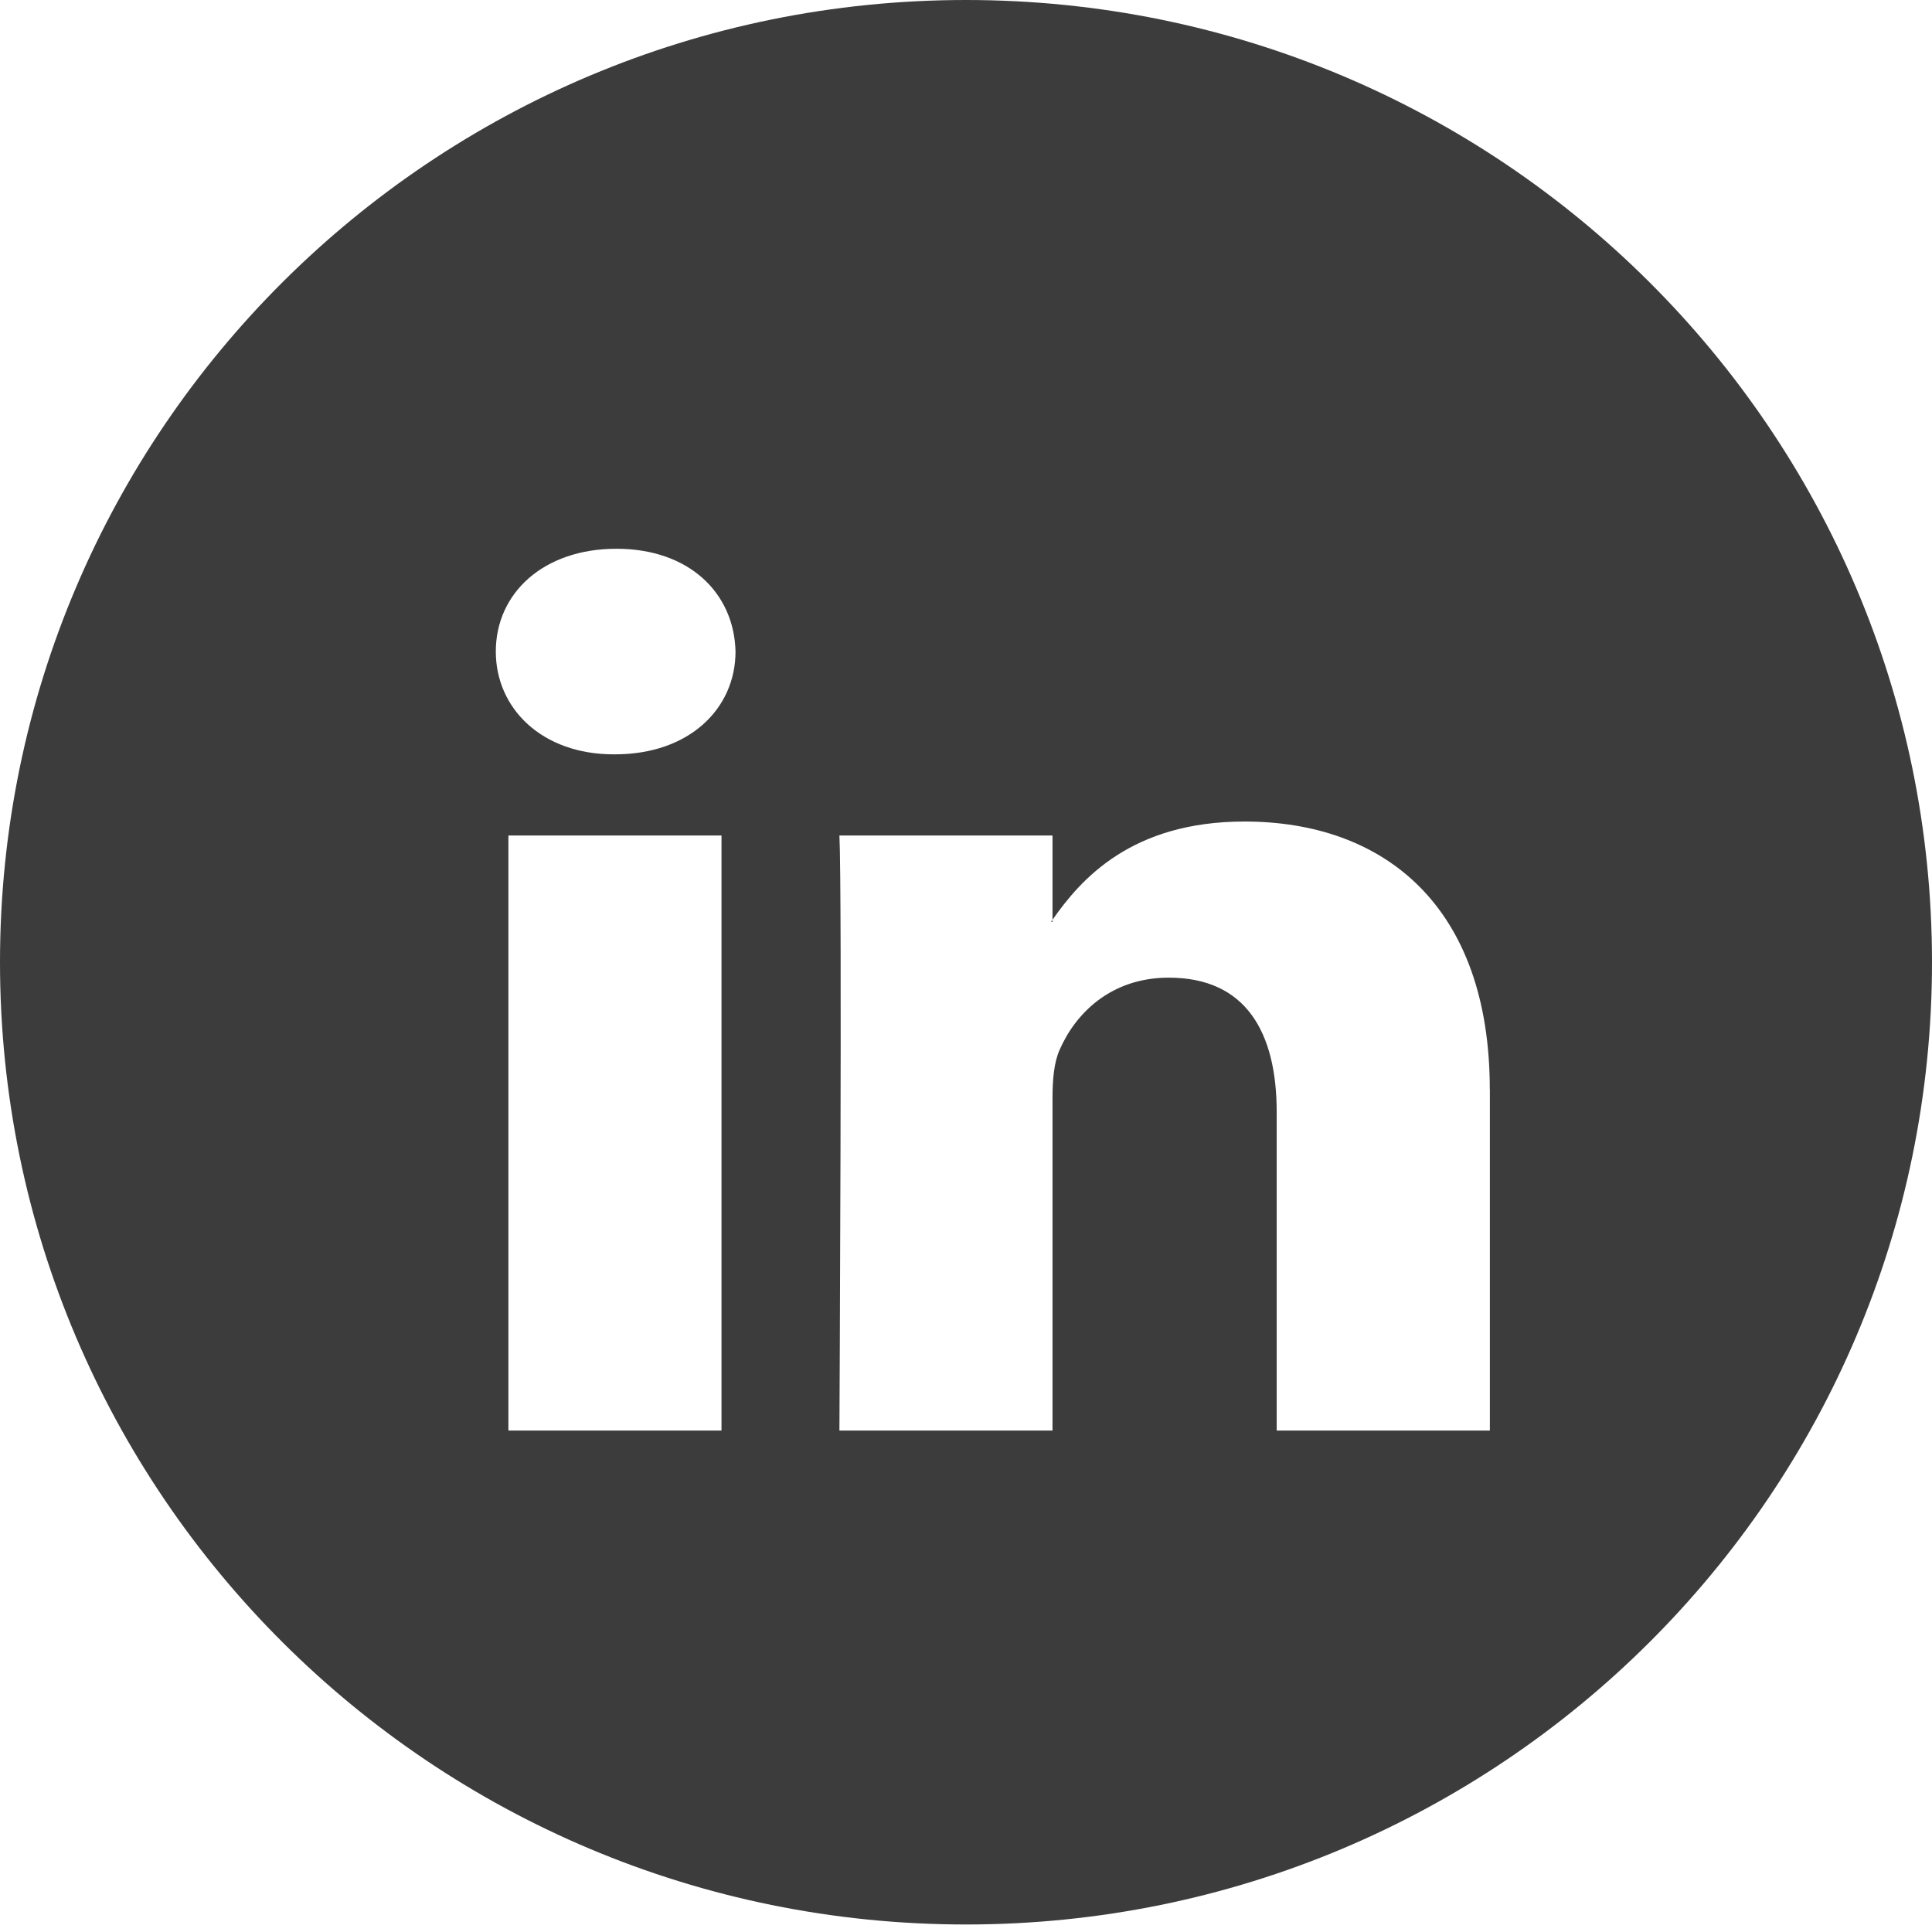 <svg xmlns="http://www.w3.org/2000/svg" width="27" height="27" fill="none" viewBox="0 0 27 27">
    <path fill="#3C3C3C" fill-rule="evenodd" d="M13.5 26.895c-7.456 0-13.5-6.02-13.5-13.448C0 6.02 6.044 0 13.5 0S27 6.02 27 13.447s-6.044 13.448-13.5 13.448zm-6.395-6.903h2.978v-8.316H7.105v8.316zm1.51-12.323c-1.02 0-1.686.62-1.686 1.436 0 .798.647 1.437 1.646 1.437h.02c1.038 0 1.684-.639 1.684-1.437-.019-.815-.646-1.436-1.664-1.436zm12.205 7.555c0-2.555-1.47-3.743-3.428-3.743-1.581 0-2.288.807-2.683 1.373v-1.178h-2.978c.04.781 0 8.316 0 8.316h2.978v-4.644c0-.248.019-.497.098-.673.215-.498.705-1.012 1.527-1.012 1.078 0 1.508.763 1.508 1.881v4.448h2.979v-4.768zm-6.132-2.341l.021-.028v.027h-.02z" clip-rule="evenodd"/>
</svg>
